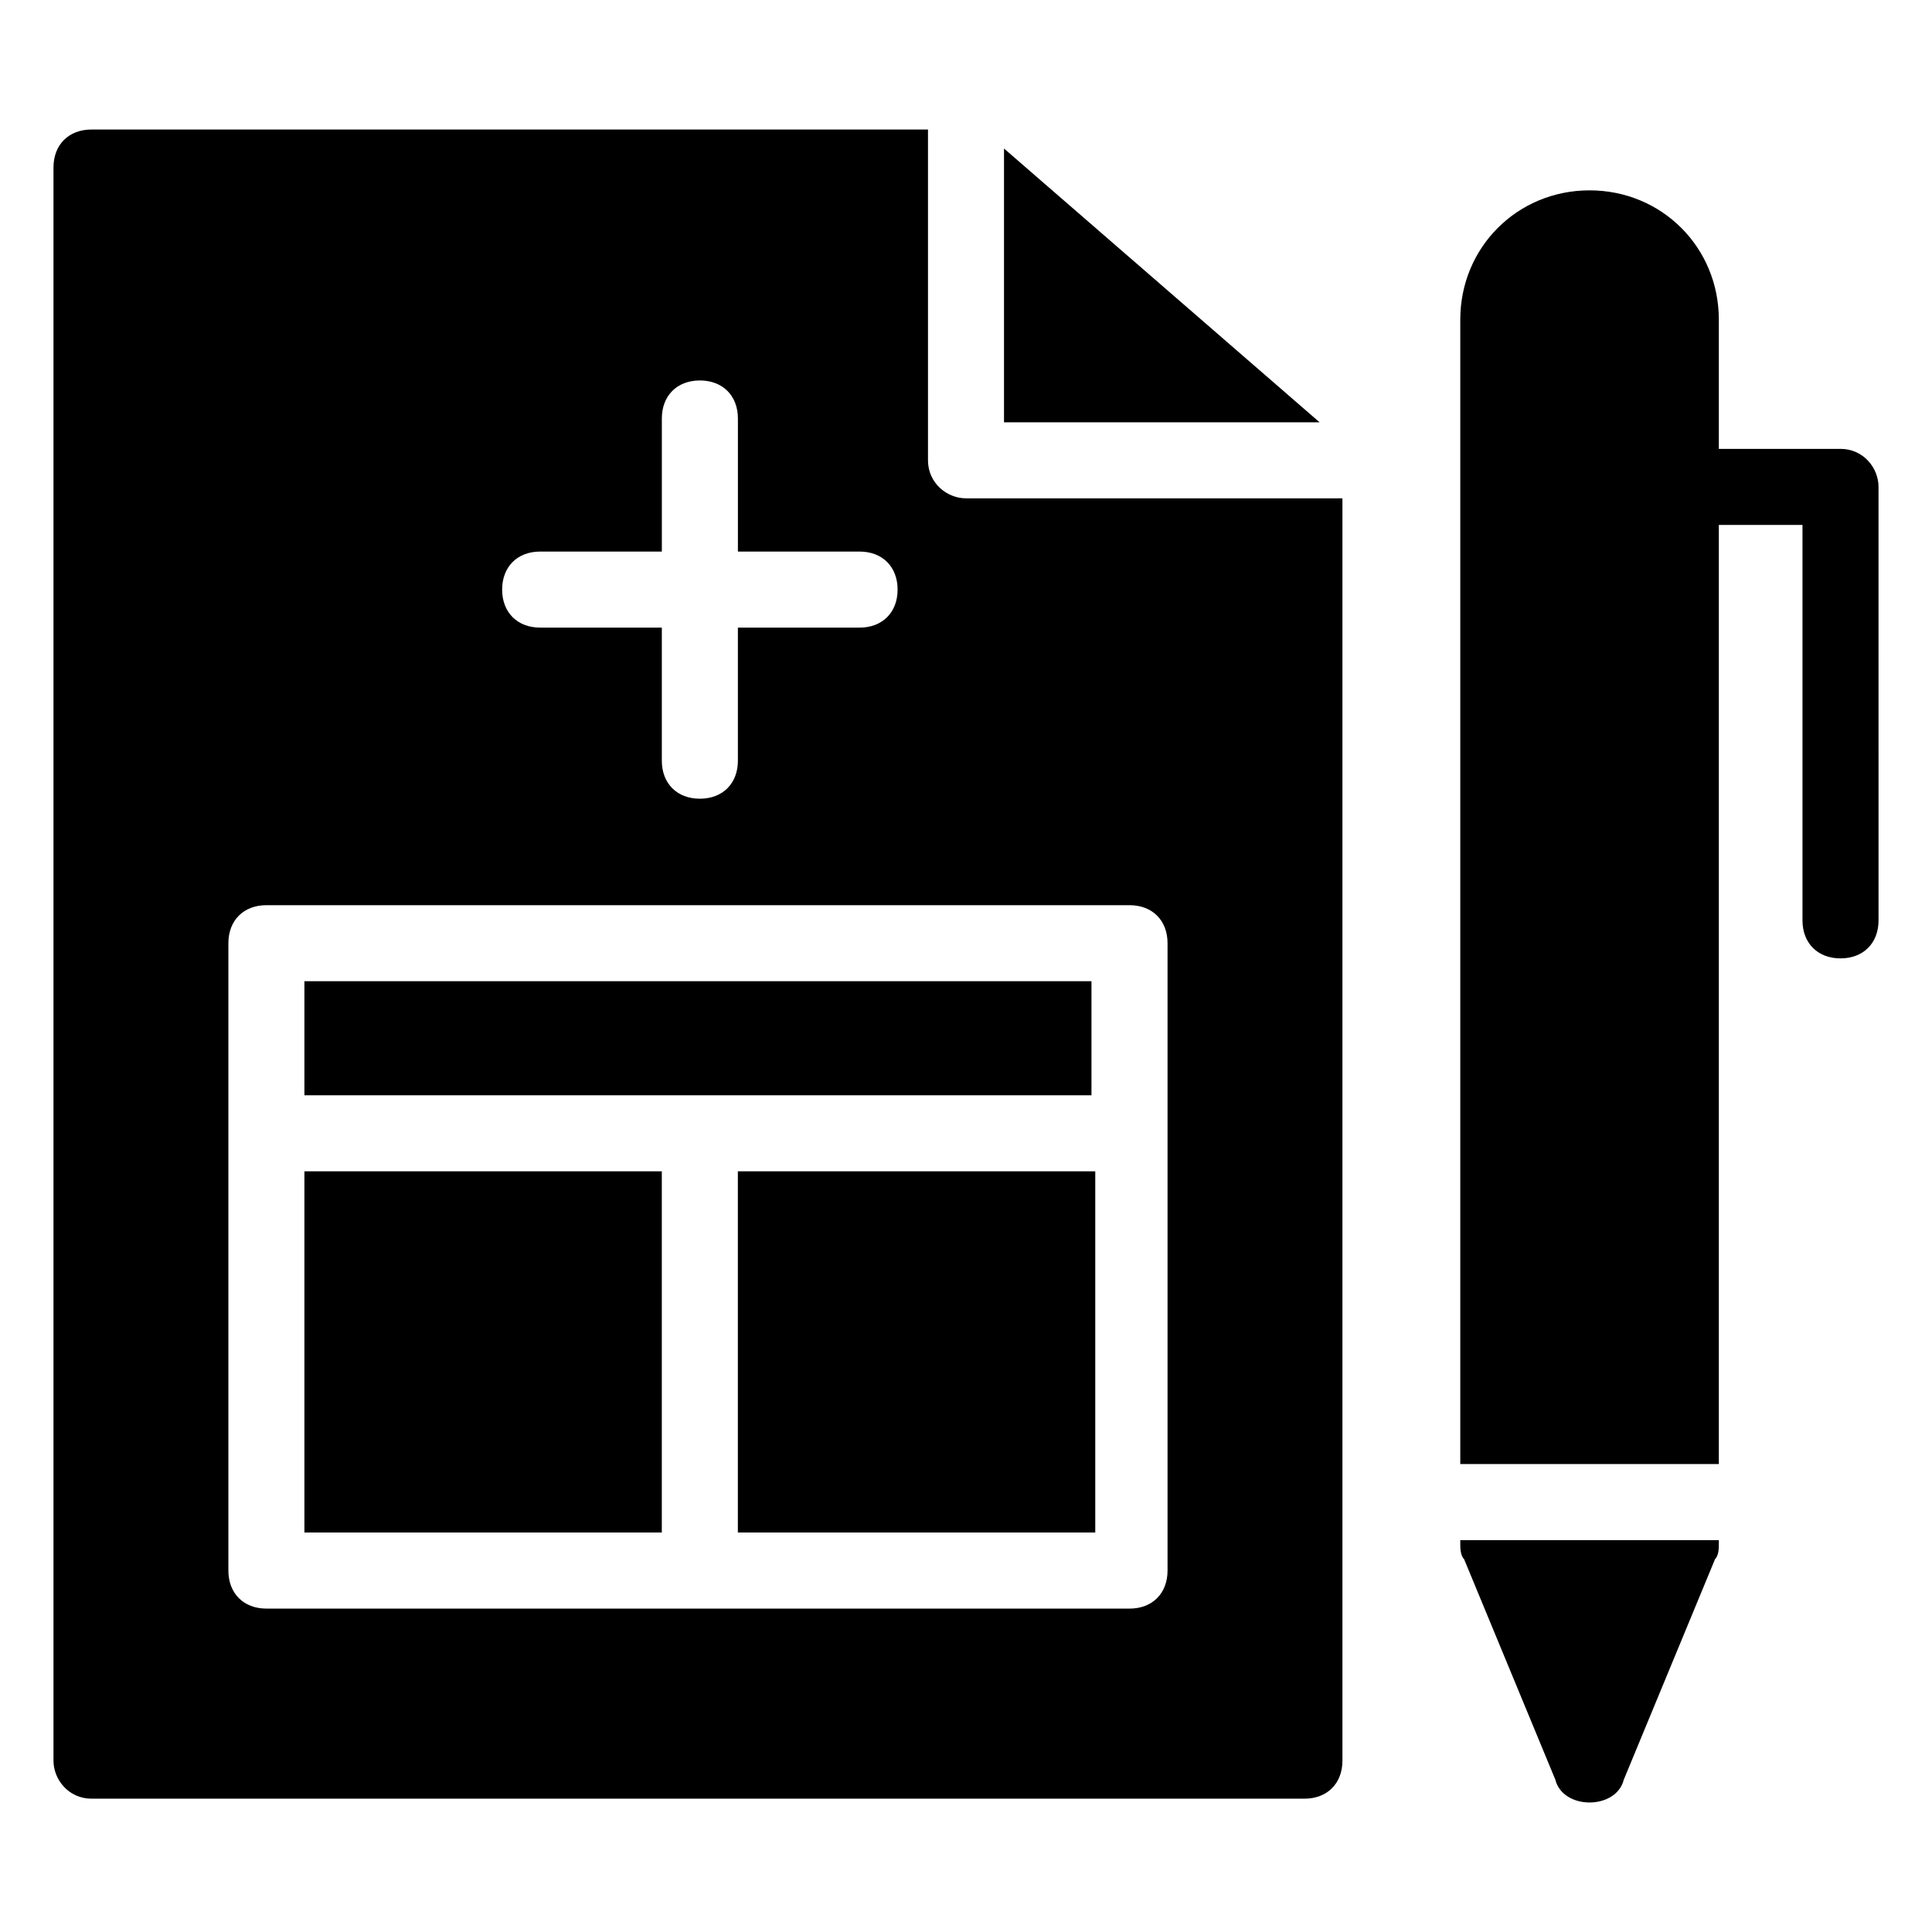 <?xml version="1.0" encoding="UTF-8"?>
<!-- Uploaded to: SVG Repo, www.svgrepo.com, Generator: SVG Repo Mixer Tools -->
<svg fill="#000000" width="800px" height="800px" version="1.1" viewBox="144 144 512 512" xmlns="http://www.w3.org/2000/svg">
 <g>
  <path d="m556.18 615.63c1.008 4.031 5.039 6.047 9.07 6.047s8.062-2.016 9.07-6.047l24.184-58.441c1.008-1.008 1.008-3.023 1.008-4.031v-1.008h-68.523v1.008c0 1.008 0 3.023 1.008 4.031z"/>
  <path d="m631.75 262.96h-32.242v-34.258c0-19.145-15.113-34.258-34.258-34.258-19.148 0-34.262 15.113-34.262 34.258v303.29h68.52v-248.88h22.168v104.79c0 6.047 4.031 10.078 10.078 10.078s10.078-4.031 10.078-10.078l-0.004-114.87c0-5.039-4.031-10.078-10.078-10.078z"/>
  <path d="m410.07 255.91h83.633l-83.633-72.551z"/>
  <path d="m339.54 454.41h94.715v95.723h-94.715z"/>
  <path d="m224.67 454.41h94.715v95.723h-94.715z"/>
  <path d="m224.67 404.03h208.58v30.23h-208.58z"/>
  <path d="m168.25 620.67h321.43c6.047 0 10.078-4.031 10.078-10.078v-334.53h-99.754c-5.039 0-10.078-4.031-10.078-10.078v-87.66h-221.68c-6.047 0-10.074 4.027-10.074 10.074v422.19c0 5.039 4.027 10.078 10.074 10.078zm118.9-330.5h32.246v-35.266c0-6.047 4.031-10.078 10.078-10.078s10.078 4.031 10.078 10.078v35.266h32.242c6.047 0 10.078 4.031 10.078 10.078s-4.031 10.078-10.078 10.078l-32.246-0.004v35.266c0 6.047-4.031 10.078-10.078 10.078s-10.078-4.031-10.078-10.078v-35.266h-32.242c-6.047 0-10.078-4.031-10.078-10.078 0.004-6.043 4.031-10.074 10.078-10.074zm-82.625 103.79c0-6.047 4.031-10.078 10.078-10.078h228.73c6.047 0 10.078 4.031 10.078 10.078v166.26c0 6.047-4.031 10.078-10.078 10.078l-228.73-0.004c-6.047 0-10.078-4.031-10.078-10.078z"/>
 </g>
</svg>